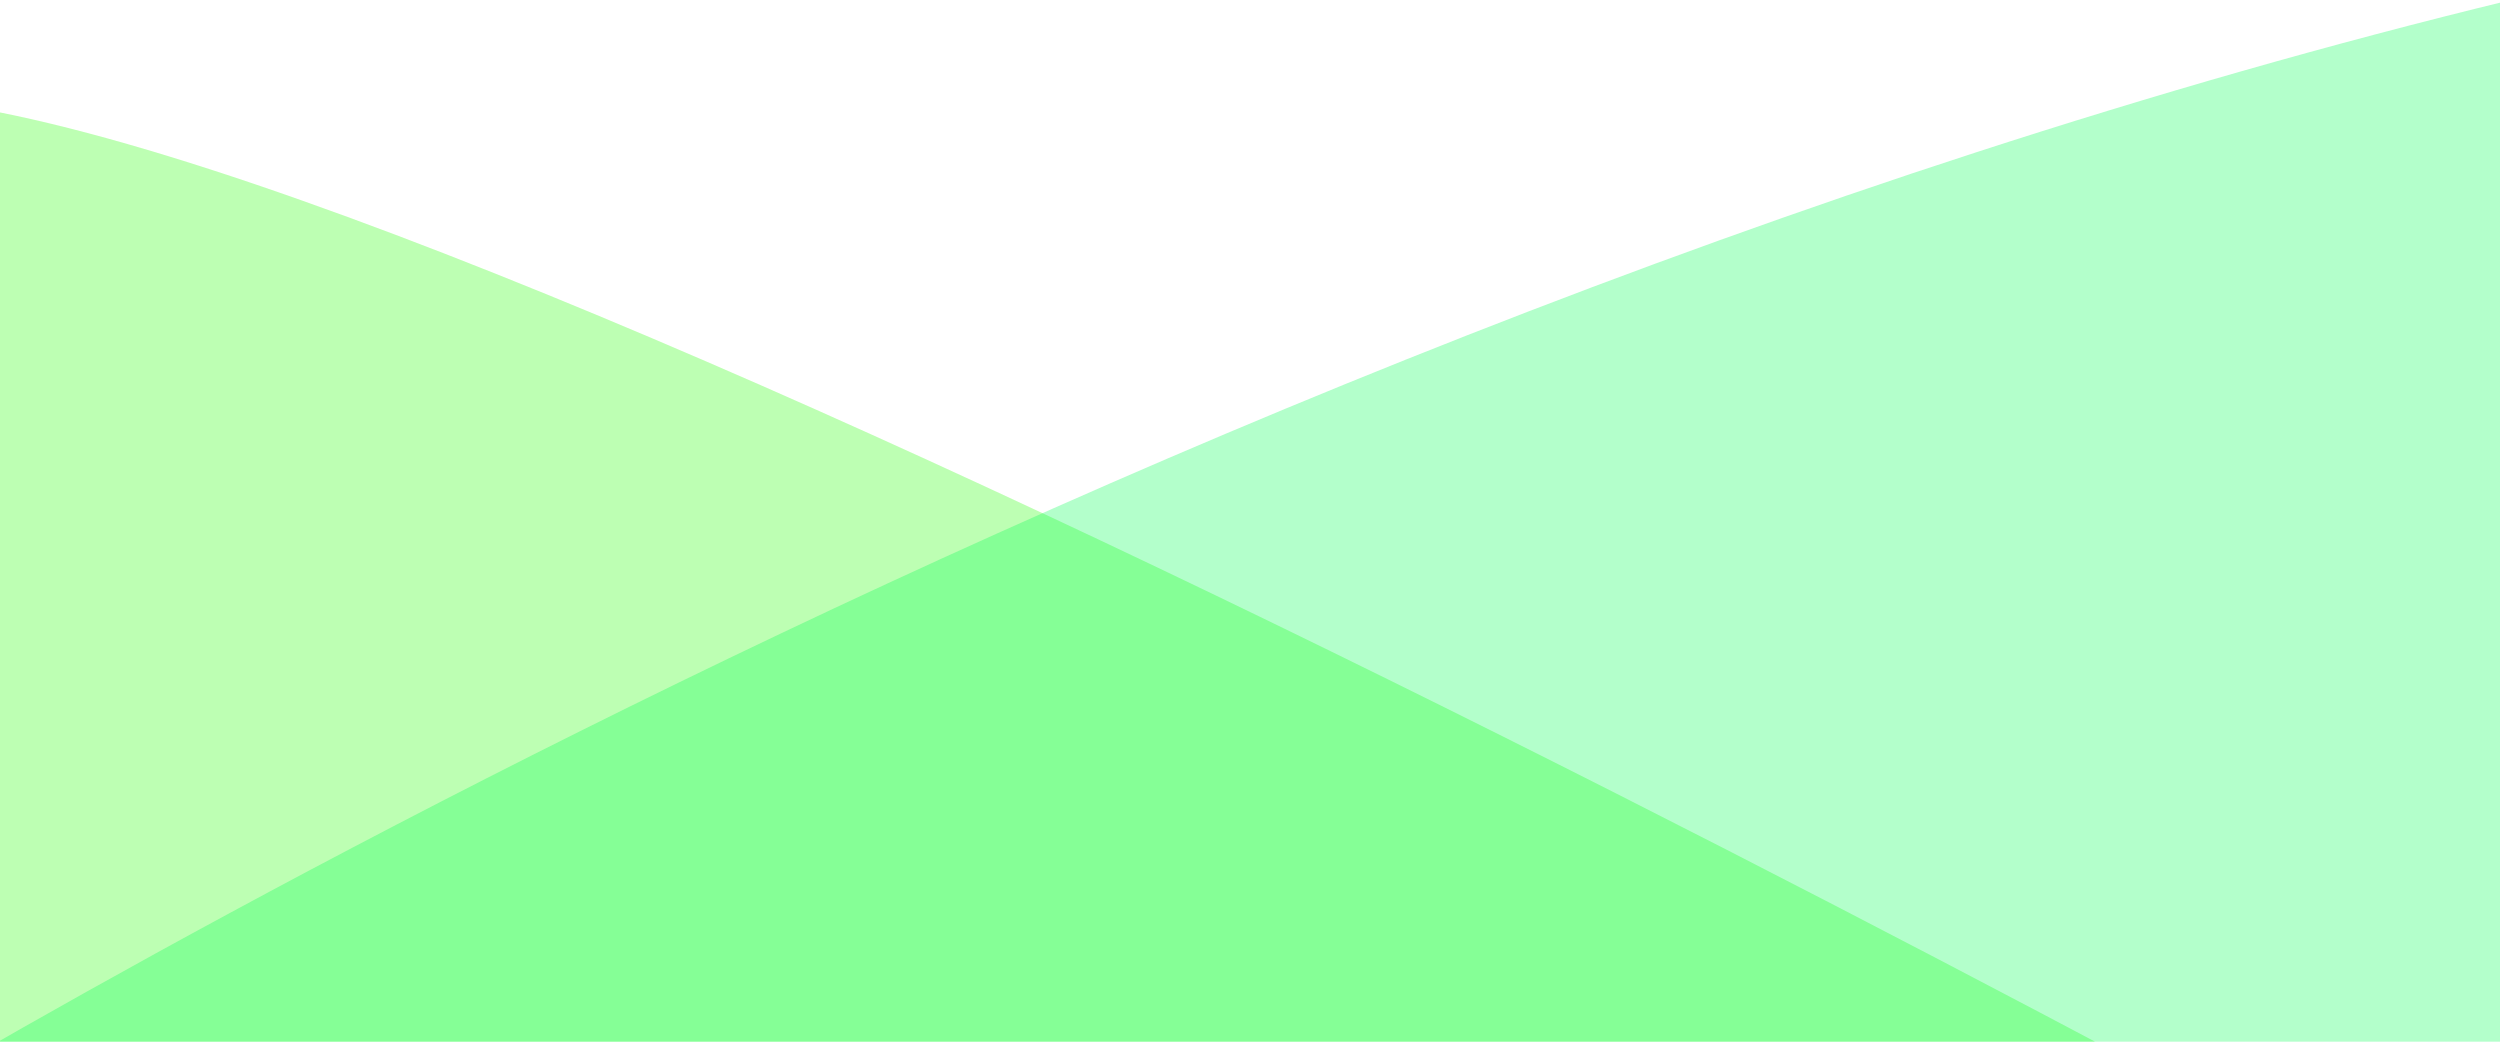 <?xml version="1.0" encoding="utf-8"?>
<!-- Generator: Adobe Illustrator 24.0.0, SVG Export Plug-In . SVG Version: 6.00 Build 0)  -->
<svg version="1.1" id="Layer_1" xmlns="http://www.w3.org/2000/svg" xmlns:xlink="http://www.w3.org/1999/xlink" x="0px" y="0px"
	 viewBox="0 0 1920 800" style="enable-background:new 0 0 1920 800;" xml:space="preserve">
<style type="text/css">
	.st0{opacity:0.3;clip-path:url(#SVGID_2_);fill:#23FF00;}
	.st1{opacity:0.3;clip-path:url(#SVGID_2_);fill:#00FF52;}
</style>
<g>
	<defs>
		<rect id="SVGID_1_" width="1920" height="800"/>
	</defs>
	<clipPath id="SVGID_2_">
		<use xlink:href="#SVGID_1_"  style="overflow:visible;"/>
	</clipPath>
	<path id="XMLID_174_" class="st0" d="M2089.56,1060.97c0,0-1562.37-879.22-2104.63-977.51L1.96,3504.72h1910.03L2089.56,1060.97z"
		/>
	<path id="XMLID_173_" class="st1" d="M1928.4,0C818.78,269.03-204.96,921.2-204.96,921.2L1.96,3504.72h1910.03L1928.4,0z"/>
</g>
</svg>
